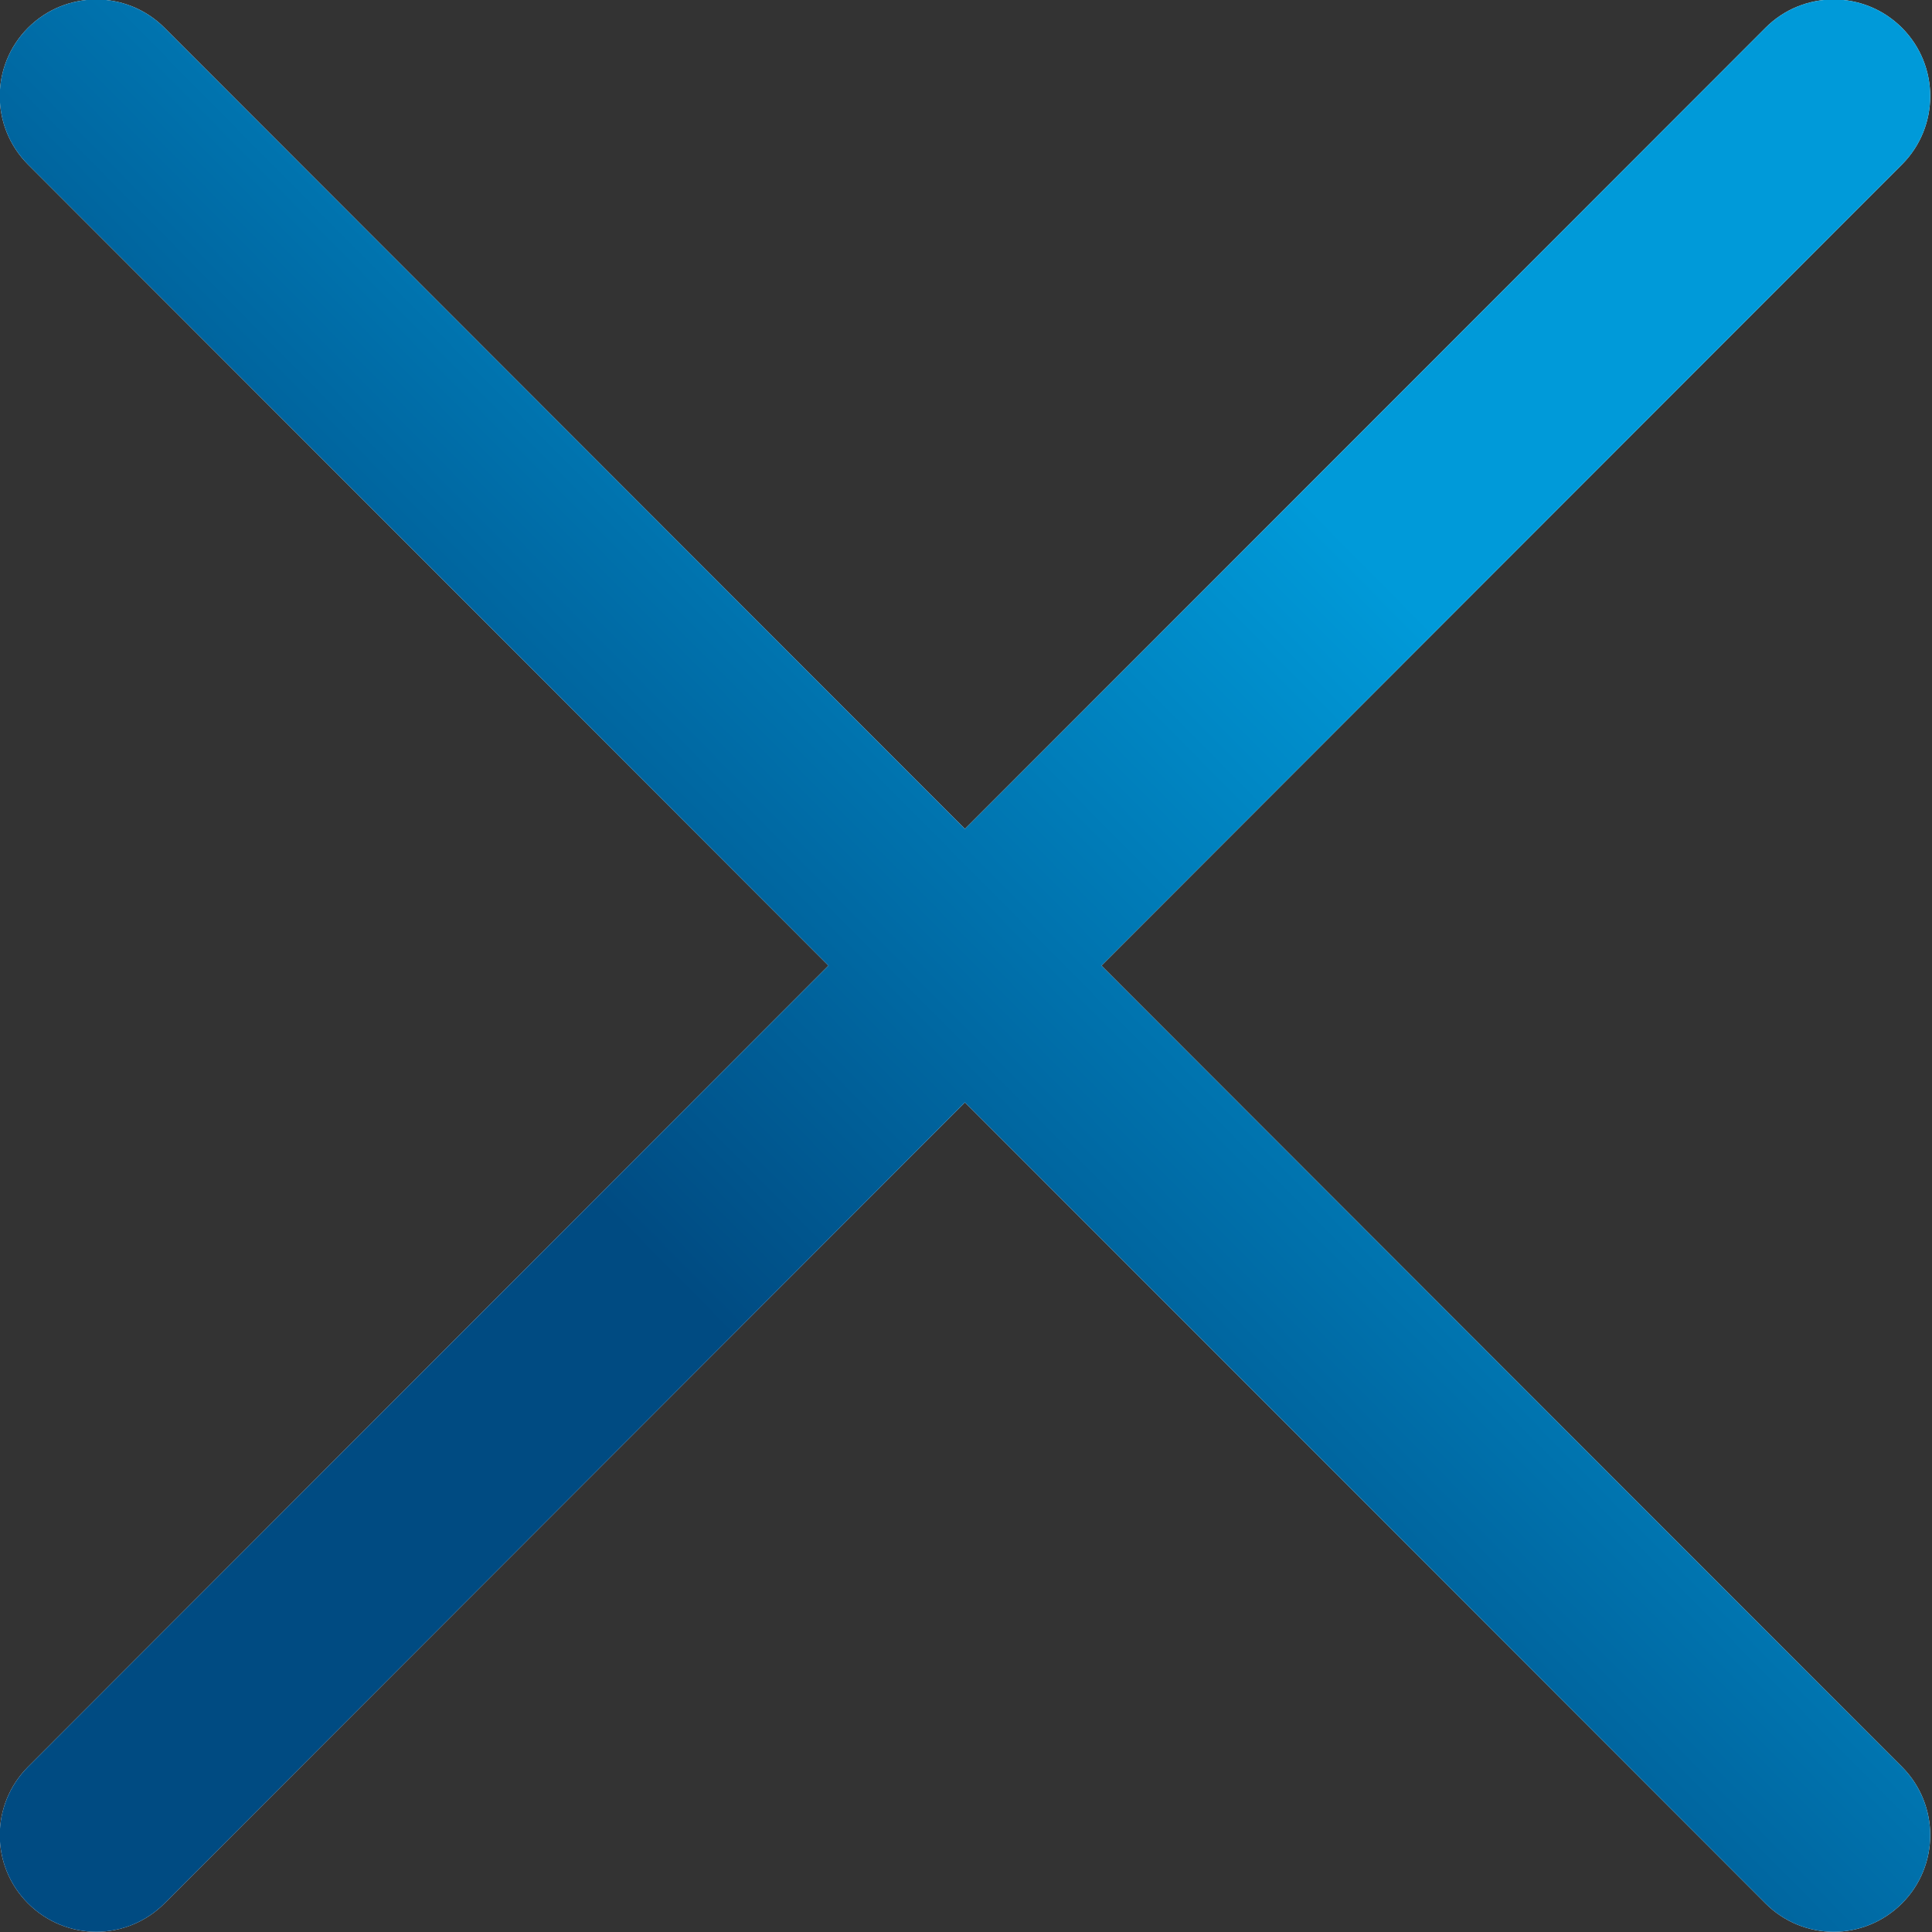 <?xml version="1.0" encoding="UTF-8" standalone="no"?>
<svg
   xmlns:dc="http://purl.org/dc/elements/1.1/"
   xmlns:cc="http://creativecommons.org/ns#"
   xmlns:rdf="http://www.w3.org/1999/02/22-rdf-syntax-ns#"
   xmlns:svg="http://www.w3.org/2000/svg"
   xmlns="http://www.w3.org/2000/svg"
   xmlns:sodipodi="http://sodipodi.sourceforge.net/DTD/sodipodi-0.dtd"
   xmlns:inkscape="http://www.inkscape.org/namespaces/inkscape"
   width="20px"
   height="20px"
   version="1.1"
   id="svg13"
   sodipodi:docname="close.svg"
   inkscape:version="0.92.4 (5da689c313, 2019-01-14)">
  <rect width="100%" height="100%" fill="#333333" stroke="none"/>
  <sodipodi:namedview
     pagecolor="#ffffff"
     bordercolor="#666666"
     borderopacity="1"
     objecttolerance="10"
     gridtolerance="10"
     guidetolerance="10"
     inkscape:pageopacity="0"
     inkscape:pageshadow="2"
     inkscape:window-width="1366"
     inkscape:window-height="745"
     id="namedview15"
     showgrid="false"
     inkscape:snap-global="false"
     inkscape:zoom="11.8"
     inkscape:cx="7.3835162"
     inkscape:cy="11.636638"
     inkscape:window-x="-8"
     inkscape:window-y="-8"
     inkscape:window-maximized="1"
     inkscape:current-layer="svg13" />
  <defs
     id="defs7">
    <linearGradient
       id="PSgrad_0"
       x1="4.025"
       x2="11.38"
       y1="10.278"
       y2="3.002"
       gradientTransform="scale(1,1)"
       gradientUnits="userSpaceOnUse">
      <stop
         offset="0%"
         stop-color="rgb(254,80,128)"
         stop-opacity="1"
         id="stop2"
         style="stop-color:#004b82;stop-opacity:1" />
      <stop
         offset="100%"
         stop-color="rgb(248,101,78)"
         stop-opacity="1"
         id="stop4"
         style="stop-color:#009ad9;stop-opacity:1" />
    </linearGradient>
  </defs>
  <path
     fill-rule="evenodd"
     fill="rgb(255, 255, 255)"
     d="M19.689,0.288 C19.298,-0.103 18.666,-0.103 18.276,0.288 L9.989,8.581 L1.703,0.288 C1.313,-0.103 0.680,-0.103 0.290,0.288 C-0.100,0.679 -0.100,1.312 0.290,1.703 L8.576,9.996 L0.290,18.290 C-0.100,18.681 -0.100,19.315 0.290,19.704 C0.485,19.899 0.741,19.998 0.997,19.998 C1.252,19.998 1.508,19.899 1.703,19.704 L9.989,11.412 L18.276,19.704 C18.471,19.899 18.727,19.998 18.982,19.998 C19.238,19.998 19.494,19.899 19.689,19.704 C20.079,19.315 20.079,18.681 19.689,18.290 L11.402,9.996 L19.689,1.703 C20.079,1.312 20.079,0.679 19.689,0.288 Z"
     id="path9" />
  <path
     d="M19.689,0.288 C19.298,-0.103 18.666,-0.103 18.276,0.288 L9.989,8.581 L1.703,0.288 C1.313,-0.103 0.680,-0.103 0.290,0.288 C-0.100,0.679 -0.100,1.312 0.290,1.703 L8.576,9.996 L0.290,18.290 C-0.100,18.681 -0.100,19.315 0.290,19.704 C0.485,19.899 0.741,19.998 0.997,19.998 C1.252,19.998 1.508,19.899 1.703,19.704 L9.989,11.412 L18.276,19.704 C18.471,19.899 18.727,19.998 18.982,19.998 C19.238,19.998 19.494,19.899 19.689,19.704 C20.079,19.315 20.079,18.681 19.689,18.290 L11.402,9.996 L19.689,1.703 C20.079,1.312 20.079,0.679 19.689,0.288 Z"
     id="path11"
     fill="url(#PSgrad_0)"
     style="fill:url(#PSgrad_0)" />
</svg>
